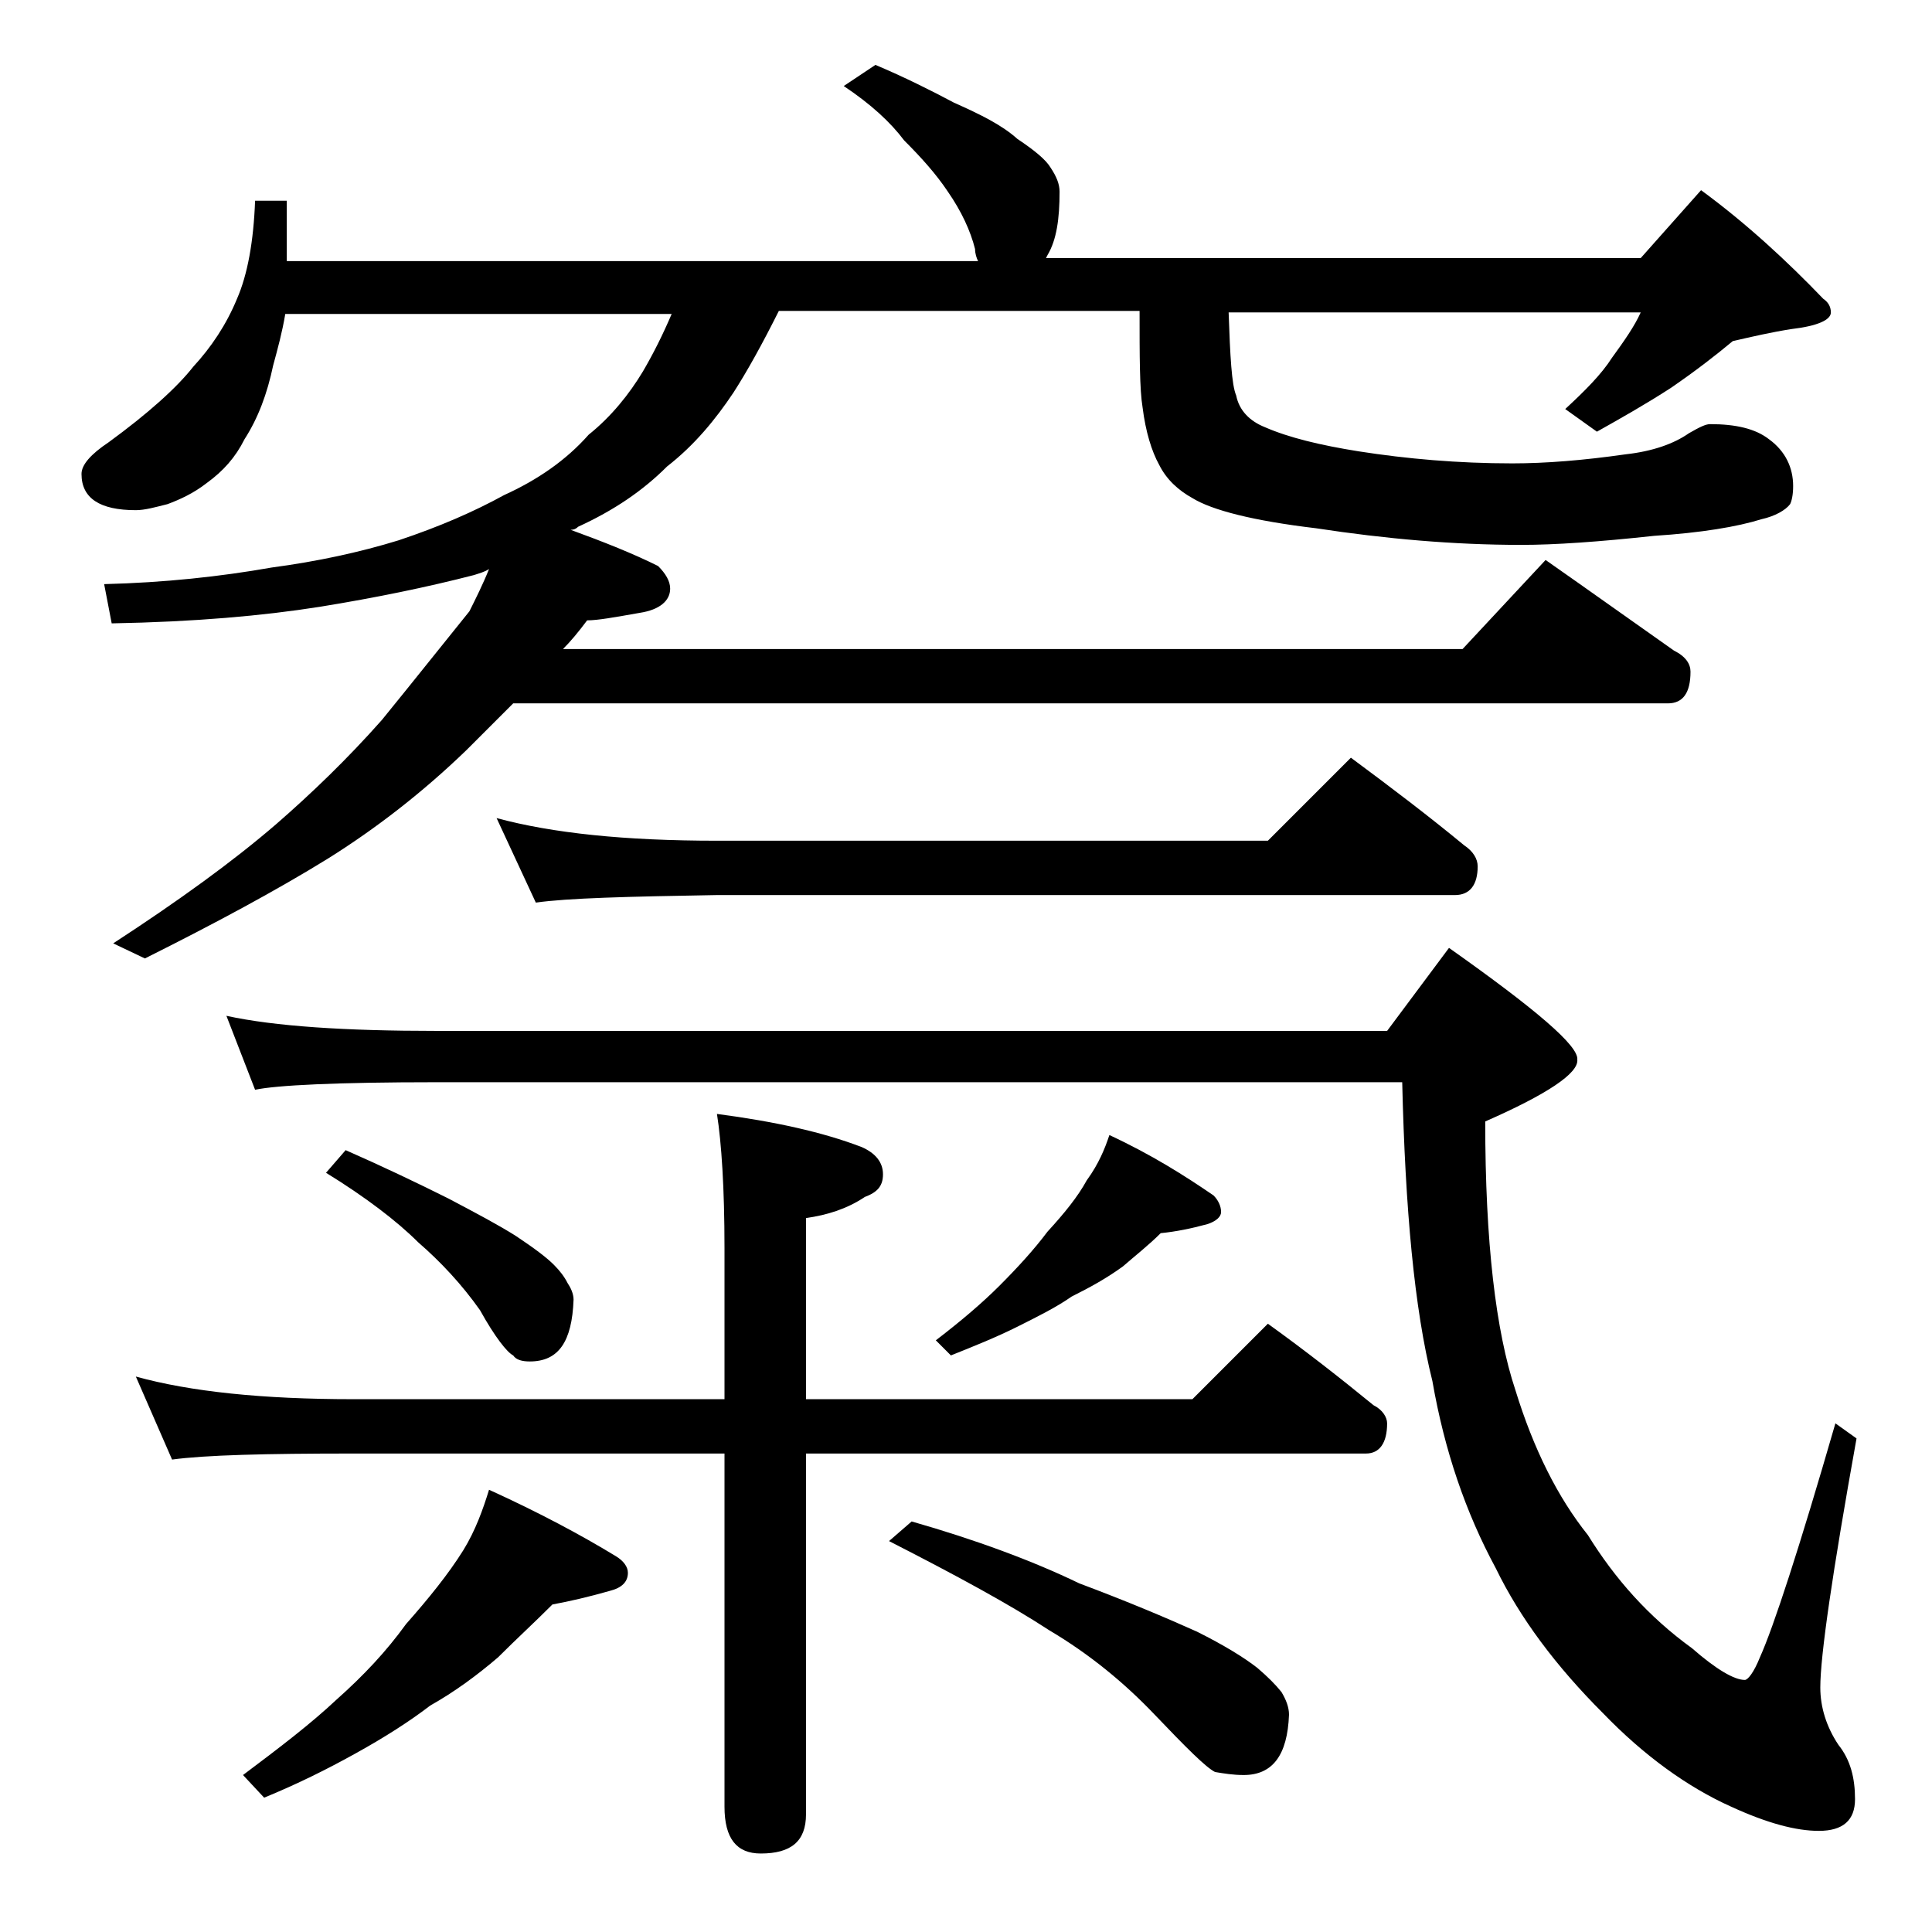 <?xml version="1.0" encoding="utf-8"?>
<!-- Generator: Adobe Illustrator 18.0.0, SVG Export Plug-In . SVG Version: 6.00 Build 0)  -->
<!DOCTYPE svg PUBLIC "-//W3C//DTD SVG 1.1//EN" "http://www.w3.org/Graphics/SVG/1.1/DTD/svg11.dtd">
<svg version="1.1" id="Layer_1" xmlns="http://www.w3.org/2000/svg" xmlns:xlink="http://www.w3.org/1999/xlink" x="0px" y="0px"
	 viewBox="0 0 128 128" enable-background="new 0 0 128 128" xml:space="preserve">
<path d="M32.4,37.7c-0.3,0.2-0.7,0.3-1,0.4c-3.1,0.8-6.5,1.5-10.2,2.1c-3.8,0.6-8.3,1-13.8,1.1l-0.5-2.6c4-0.1,7.7-0.5,11.1-1.1
	c3-0.4,5.8-1,8.4-1.8c2.7-0.9,5-1.9,7-3c2.2-1,4.1-2.3,5.6-4c1.5-1.2,2.7-2.7,3.6-4.2c0.7-1.2,1.3-2.4,1.9-3.8H18.9
	c-0.2,1.2-0.5,2.3-0.8,3.4c-0.4,1.9-1,3.5-1.9,4.9c-0.6,1.2-1.4,2.1-2.5,2.9c-0.9,0.7-1.8,1.1-2.6,1.4c-0.8,0.2-1.5,0.4-2.1,0.4
	c-2.4,0-3.6-0.8-3.6-2.4c0-0.6,0.6-1.3,1.8-2.1c2.6-1.9,4.5-3.6,5.6-5c1.2-1.3,2.2-2.8,2.9-4.5c0.7-1.6,1.1-3.8,1.2-6.5H19v4h45.8
	c-0.1-0.2-0.2-0.5-0.2-0.8c-0.3-1.2-0.9-2.5-1.8-3.8c-0.8-1.2-1.8-2.3-2.9-3.4c-0.9-1.2-2.2-2.4-4-3.6L58,4.3
	c1.9,0.8,3.7,1.7,5.2,2.5c1.8,0.8,3.2,1.5,4.2,2.4c1.2,0.8,1.9,1.4,2.2,1.9c0.4,0.6,0.6,1.1,0.6,1.6c0,1.8-0.2,3.2-0.8,4.2l-0.1,0.2
	h39.4l4-4.5c3,2.2,5.7,4.7,8.1,7.2c0.3,0.2,0.5,0.5,0.5,0.9c0,0.5-0.9,0.9-2.6,1.1c-1.3,0.2-2.6,0.5-3.9,0.8c-1.2,1-2.5,2-4.1,3.1
	c-1.7,1.1-3.3,2-4.9,2.9l-2.1-1.5c1.3-1.2,2.4-2.3,3.1-3.4c0.8-1.1,1.5-2.1,1.9-3H81.4c0.1,2.9,0.2,4.8,0.5,5.5
	c0.2,1,0.9,1.7,1.9,2.1c1.6,0.7,3.7,1.2,6.2,1.6c3.2,0.5,6.6,0.8,10.2,0.8c2.2,0,4.7-0.2,7.5-0.6c1.8-0.2,3.2-0.7,4.2-1.4
	c0.7-0.4,1.1-0.6,1.4-0.6c1.7,0,3,0.3,3.9,1c1.1,0.8,1.6,1.9,1.6,3.1c0,0.6-0.1,1-0.2,1.2c-0.3,0.4-1,0.8-1.9,1
	c-1.6,0.5-4,0.9-7.1,1.1c-3.7,0.4-6.6,0.6-8.8,0.6c-4.5,0-9-0.4-13.6-1.1c-4.2-0.5-6.9-1.2-8.2-2c-0.9-0.5-1.7-1.2-2.2-2.2
	c-0.5-0.9-0.9-2.2-1.1-3.8c-0.2-1.2-0.2-3.4-0.2-6.4H51.6c-1.1,2.2-2.1,4-3,5.4c-1.2,1.8-2.6,3.5-4.4,4.9c-1.6,1.6-3.5,2.9-5.9,4
	c-0.2,0.2-0.4,0.2-0.5,0.2c2.2,0.8,4.2,1.6,5.8,2.4c0.5,0.5,0.8,1,0.8,1.5c0,0.8-0.7,1.4-2,1.6c-1.7,0.3-2.8,0.5-3.5,0.5
	c-0.6,0.8-1.1,1.4-1.6,1.9h59.6l5.5-5.9c3,2.1,5.8,4.1,8.5,6c0.8,0.4,1.1,0.9,1.1,1.4c0,1.4-0.5,2.1-1.5,2.1H34
	c-1.1,1.1-2.1,2.1-3.1,3.1c-2.9,2.8-6,5.2-9.2,7.2c-3.4,2.1-7.5,4.3-12.1,6.6l-2.1-1c4.3-2.8,7.9-5.4,10.8-7.9c2.3-2,4.7-4.3,7-6.9
	c2.2-2.7,4.1-5.1,5.8-7.2C31.5,39.7,32,38.7,32.4,37.7z M9,91.2c3.6,1,8.4,1.5,14.4,1.5H48v-10c0-4-0.2-7-0.5-8.9
	c3.8,0.5,7,1.2,9.6,2.2c0.9,0.4,1.4,1,1.4,1.8s-0.4,1.2-1.2,1.5c-1.2,0.8-2.5,1.2-3.9,1.4v12H79l5-5c2.5,1.8,4.8,3.6,7,5.4
	c0.6,0.3,0.9,0.8,0.9,1.2c0,1.3-0.5,2-1.4,2H53.4v23.9c0,1.8-1,2.6-3,2.6c-1.6,0-2.4-1-2.4-3.1V96.3H23.4c-5.8,0-9.8,0.1-12,0.4
	L9,91.2z M15,67.3c3.2,0.7,7.9,1,13.9,1h63l4.1-5.5c5.8,4.1,8.6,6.5,8.5,7.4c0.1,0.9-2,2.3-6.1,4.1c0,8,0.7,13.9,2,17.8
	c1.2,3.9,2.8,7.1,4.8,9.6c1.8,2.9,4,5.4,6.9,7.5c1.6,1.4,2.8,2.1,3.5,2.1c0.2,0,0.6-0.5,1-1.5c0.9-2,2.6-7.2,5-15.5l1.4,1
	c-1.6,8.9-2.4,14.4-2.4,16.5c0,1.3,0.4,2.6,1.2,3.8c0.8,1,1.1,2.2,1.1,3.6c0,1.4-0.8,2.1-2.4,2.1c-1.5,0-3.4-0.5-5.8-1.6
	c-2.9-1.3-5.8-3.4-8.5-6.2c-3.1-3.1-5.5-6.3-7.1-9.6c-2-3.7-3.4-7.8-4.2-12.4c-1.2-4.8-1.8-11.4-2-19.8h-64c-6.6,0-10.6,0.2-12,0.5
	L15,67.3z M32.4,98.7c3.3,1.5,6.1,3,8.4,4.4c0.5,0.3,0.8,0.7,0.8,1.1c0,0.6-0.4,1-1.2,1.2c-1.4,0.4-2.7,0.7-3.8,0.9
	c-1.2,1.2-2.4,2.3-3.6,3.5c-1.4,1.2-2.9,2.3-4.5,3.2c-1.3,1-3,2.1-5,3.2c-1.8,1-3.8,2-6,2.9l-1.4-1.5c2.4-1.8,4.5-3.4,6.2-5
	c1.8-1.6,3.3-3.2,4.6-5c1.5-1.7,2.8-3.3,3.8-4.9C31.5,101.4,32,100,32.4,98.7z M22.9,76.2c2.5,1.1,4.8,2.2,6.8,3.2
	c1.9,1,3.4,1.8,4.5,2.5c1.2,0.8,2,1.4,2.5,1.9c0.4,0.4,0.7,0.8,0.9,1.2c0.2,0.3,0.4,0.7,0.4,1.1c-0.1,2.8-1,4.1-2.9,4.1
	c-0.5,0-0.9-0.1-1.1-0.4c-0.4-0.2-1.2-1.2-2.2-3c-1.2-1.7-2.6-3.2-4.1-4.5c-1.4-1.4-3.5-3-6.1-4.6L22.9,76.2z M32.9,54.2
	c3.7,1,8.5,1.5,14.6,1.5H84l5.5-5.5c2.7,2,5.2,3.9,7.5,5.8c0.6,0.4,0.9,0.9,0.9,1.4c0,1.2-0.5,1.9-1.5,1.9H47.5
	c-5.9,0.1-9.9,0.2-12,0.5L32.9,54.2z M60.4,100.8c4.2,1.2,8,2.6,11.1,4.1c3.2,1.2,5.8,2.3,7.8,3.2c1.8,0.9,3.1,1.7,4,2.4
	c0.7,0.6,1.2,1.1,1.6,1.6c0.3,0.5,0.5,1,0.5,1.5c-0.1,2.7-1.1,4-3,4c-0.7,0-1.3-0.1-1.9-0.2c-0.6-0.3-1.9-1.6-4-3.8
	c-2-2.1-4.3-4-7-5.6c-2.6-1.7-6.1-3.6-10.6-5.9L60.4,100.8z M73.5,75.2c2.8,1.3,5,2.7,6.9,4c0.3,0.3,0.5,0.7,0.5,1.1
	c0,0.3-0.3,0.6-0.9,0.8c-1.1,0.3-2.1,0.5-3.1,0.6c-0.8,0.8-1.7,1.5-2.5,2.2c-1.1,0.8-2.2,1.4-3.4,2c-1,0.7-2.2,1.3-3.6,2
	c-1.4,0.7-2.9,1.3-4.4,1.9l-1-1c1.7-1.3,3.1-2.5,4.2-3.6c1.2-1.2,2.3-2.4,3.2-3.6c1.1-1.2,2-2.3,2.6-3.4
	C72.8,77.1,73.2,76.1,73.5,75.2z"/>
</svg>
